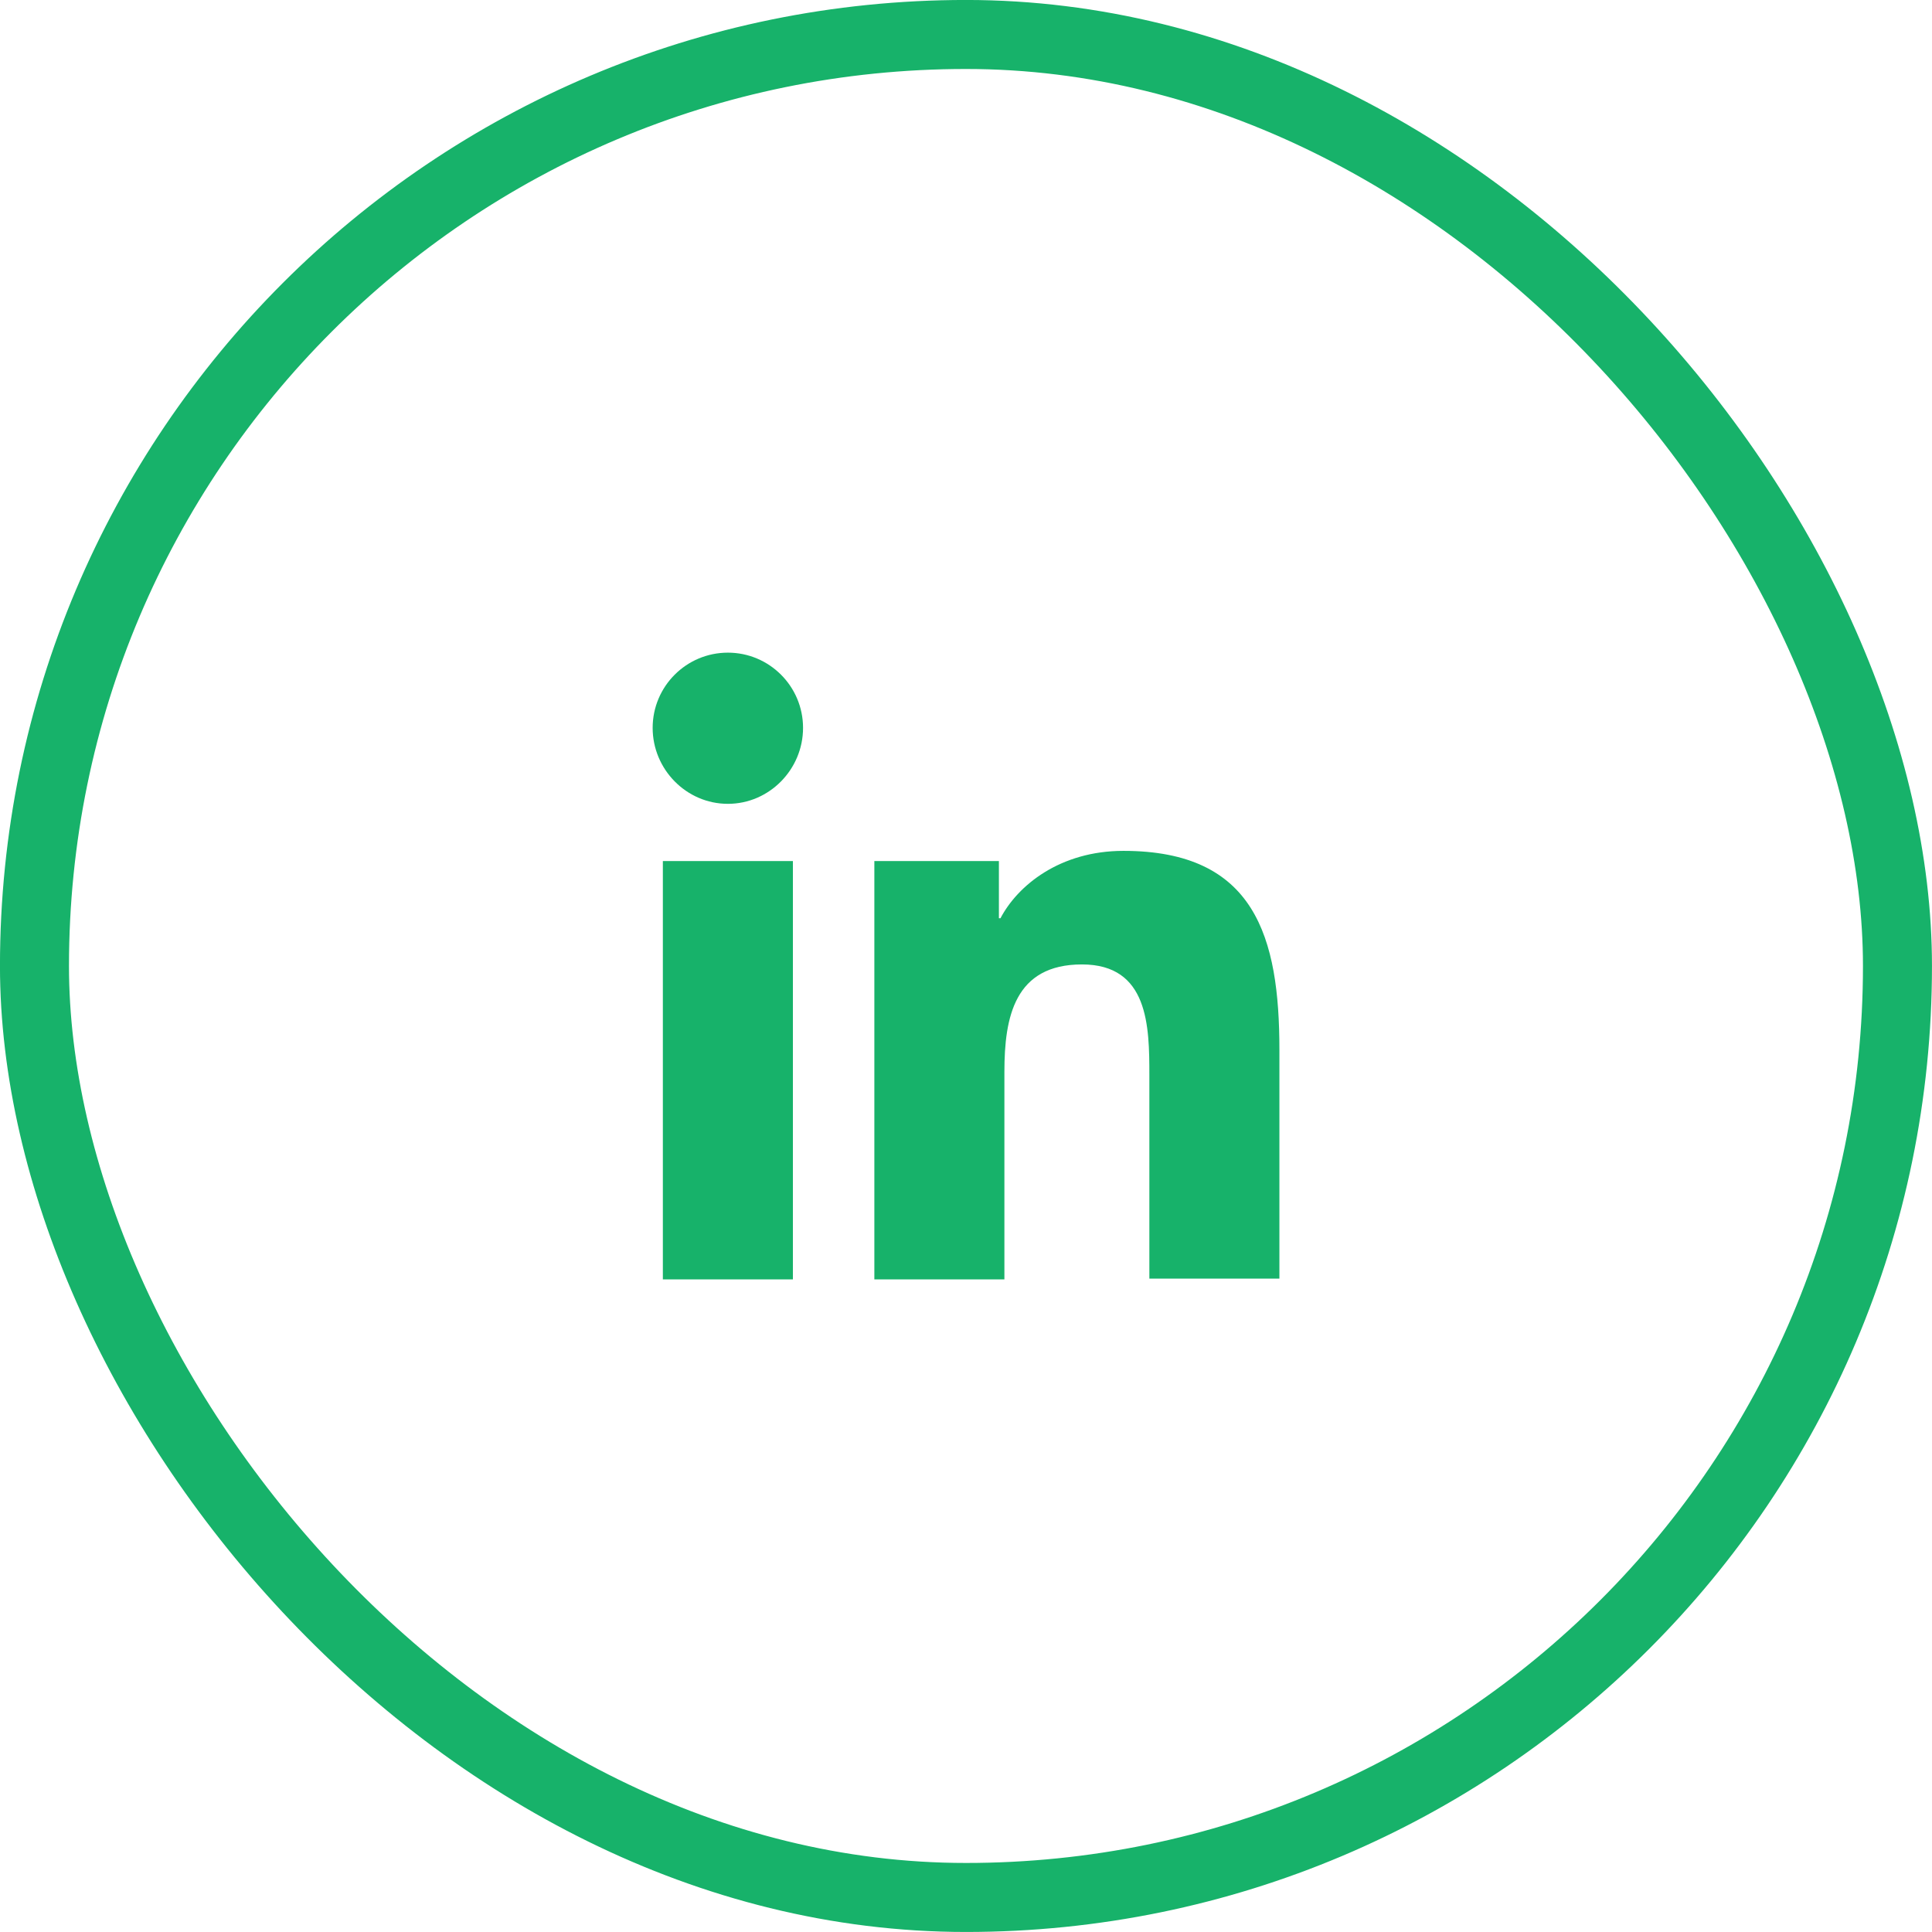 <svg width="32" height="32" viewBox="0 0 32 32" fill="none" xmlns="http://www.w3.org/2000/svg">
<rect x="0.571" y="0.571" width="30.857" height="30.857" rx="15.429" stroke="#17B26A" stroke-width="1.143"/>
<g clip-path="url(#clip0_73_1300)">
<path d="M21.191 21.191V17.389C21.191 15.52 20.788 14.093 18.608 14.093C17.557 14.093 16.857 14.664 16.571 15.209H16.545V14.262H14.482V21.191H16.636V17.752C16.636 16.844 16.805 15.974 17.921 15.974C19.024 15.974 19.037 17 19.037 17.804V21.178H21.191V21.191ZM10.979 14.262H13.133V21.191H10.979V14.262ZM12.056 10.81C11.368 10.81 10.81 11.368 10.81 12.056C10.81 12.743 11.368 13.314 12.056 13.314C12.743 13.314 13.301 12.743 13.301 12.056C13.301 11.368 12.743 10.81 12.056 10.81Z" fill="#17B26A"/>
</g>
<defs>
<clipPath id="clip0_73_1300">
<rect width="12.976" height="12.976" fill="white" transform="translate(9.512 9.512)"/>
</clipPath>
</defs>
</svg>
